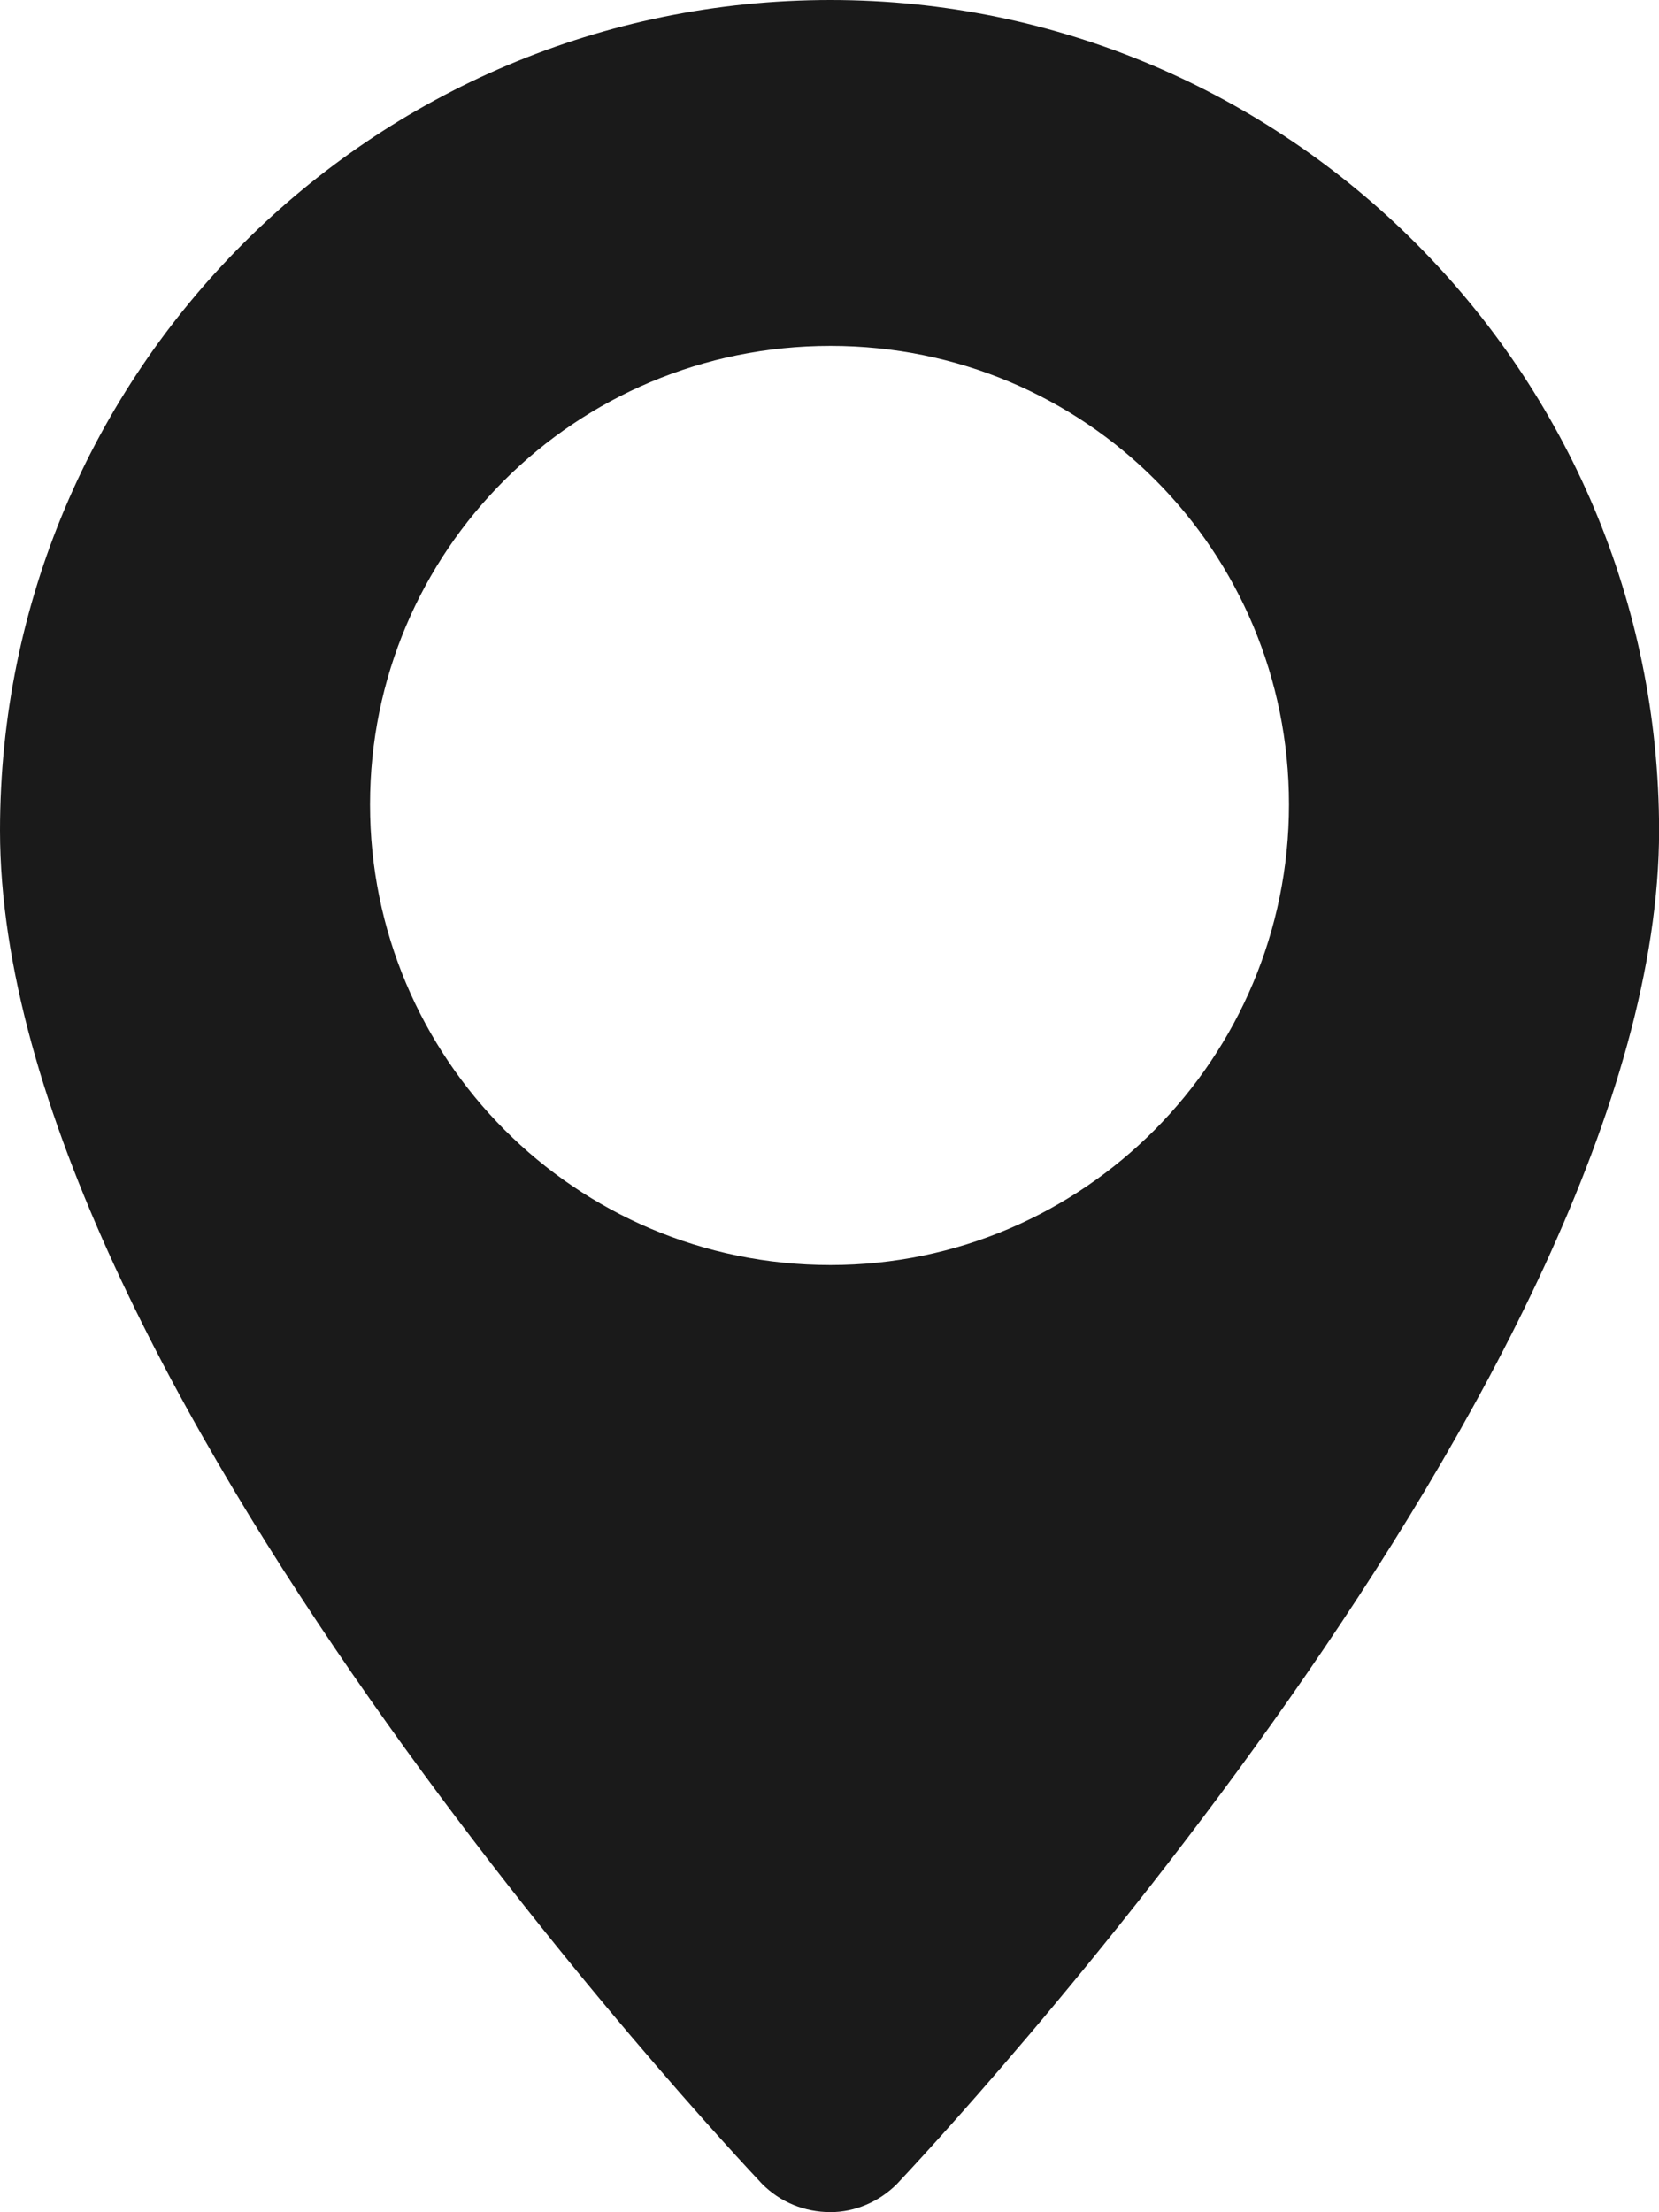 <?xml version="1.0" encoding="UTF-8"?>
<svg id="Layer_2" data-name="Layer 2" xmlns="http://www.w3.org/2000/svg" viewBox="0 0 187.5 250">
  <defs>
    <style>
      .cls-1 {
        fill: #1a1a1a;
      }
    </style>
  </defs>
  <g id="Layer_1-2" data-name="Layer 1">
    <path class="cls-1" d="M93.86,0C42.05,0,0,42.05,0,93.86c0,61.36,82.73,149.32,86.14,152.95,2.04,2.05,4.77,3.18,7.73,3.18,2.73,0,5.46-1.14,7.5-3.18,3.41-3.64,86.14-91.59,86.14-152.95C187.5,42.05,145.45,0,93.86,0ZM93.86,142.96c-28.86,0-52.04-23.41-52.04-52.05s23.18-51.82,52.04-51.82,51.82,23.18,51.82,51.82-23.18,52.05-51.82,52.05Z"/>
  </g>
</svg>